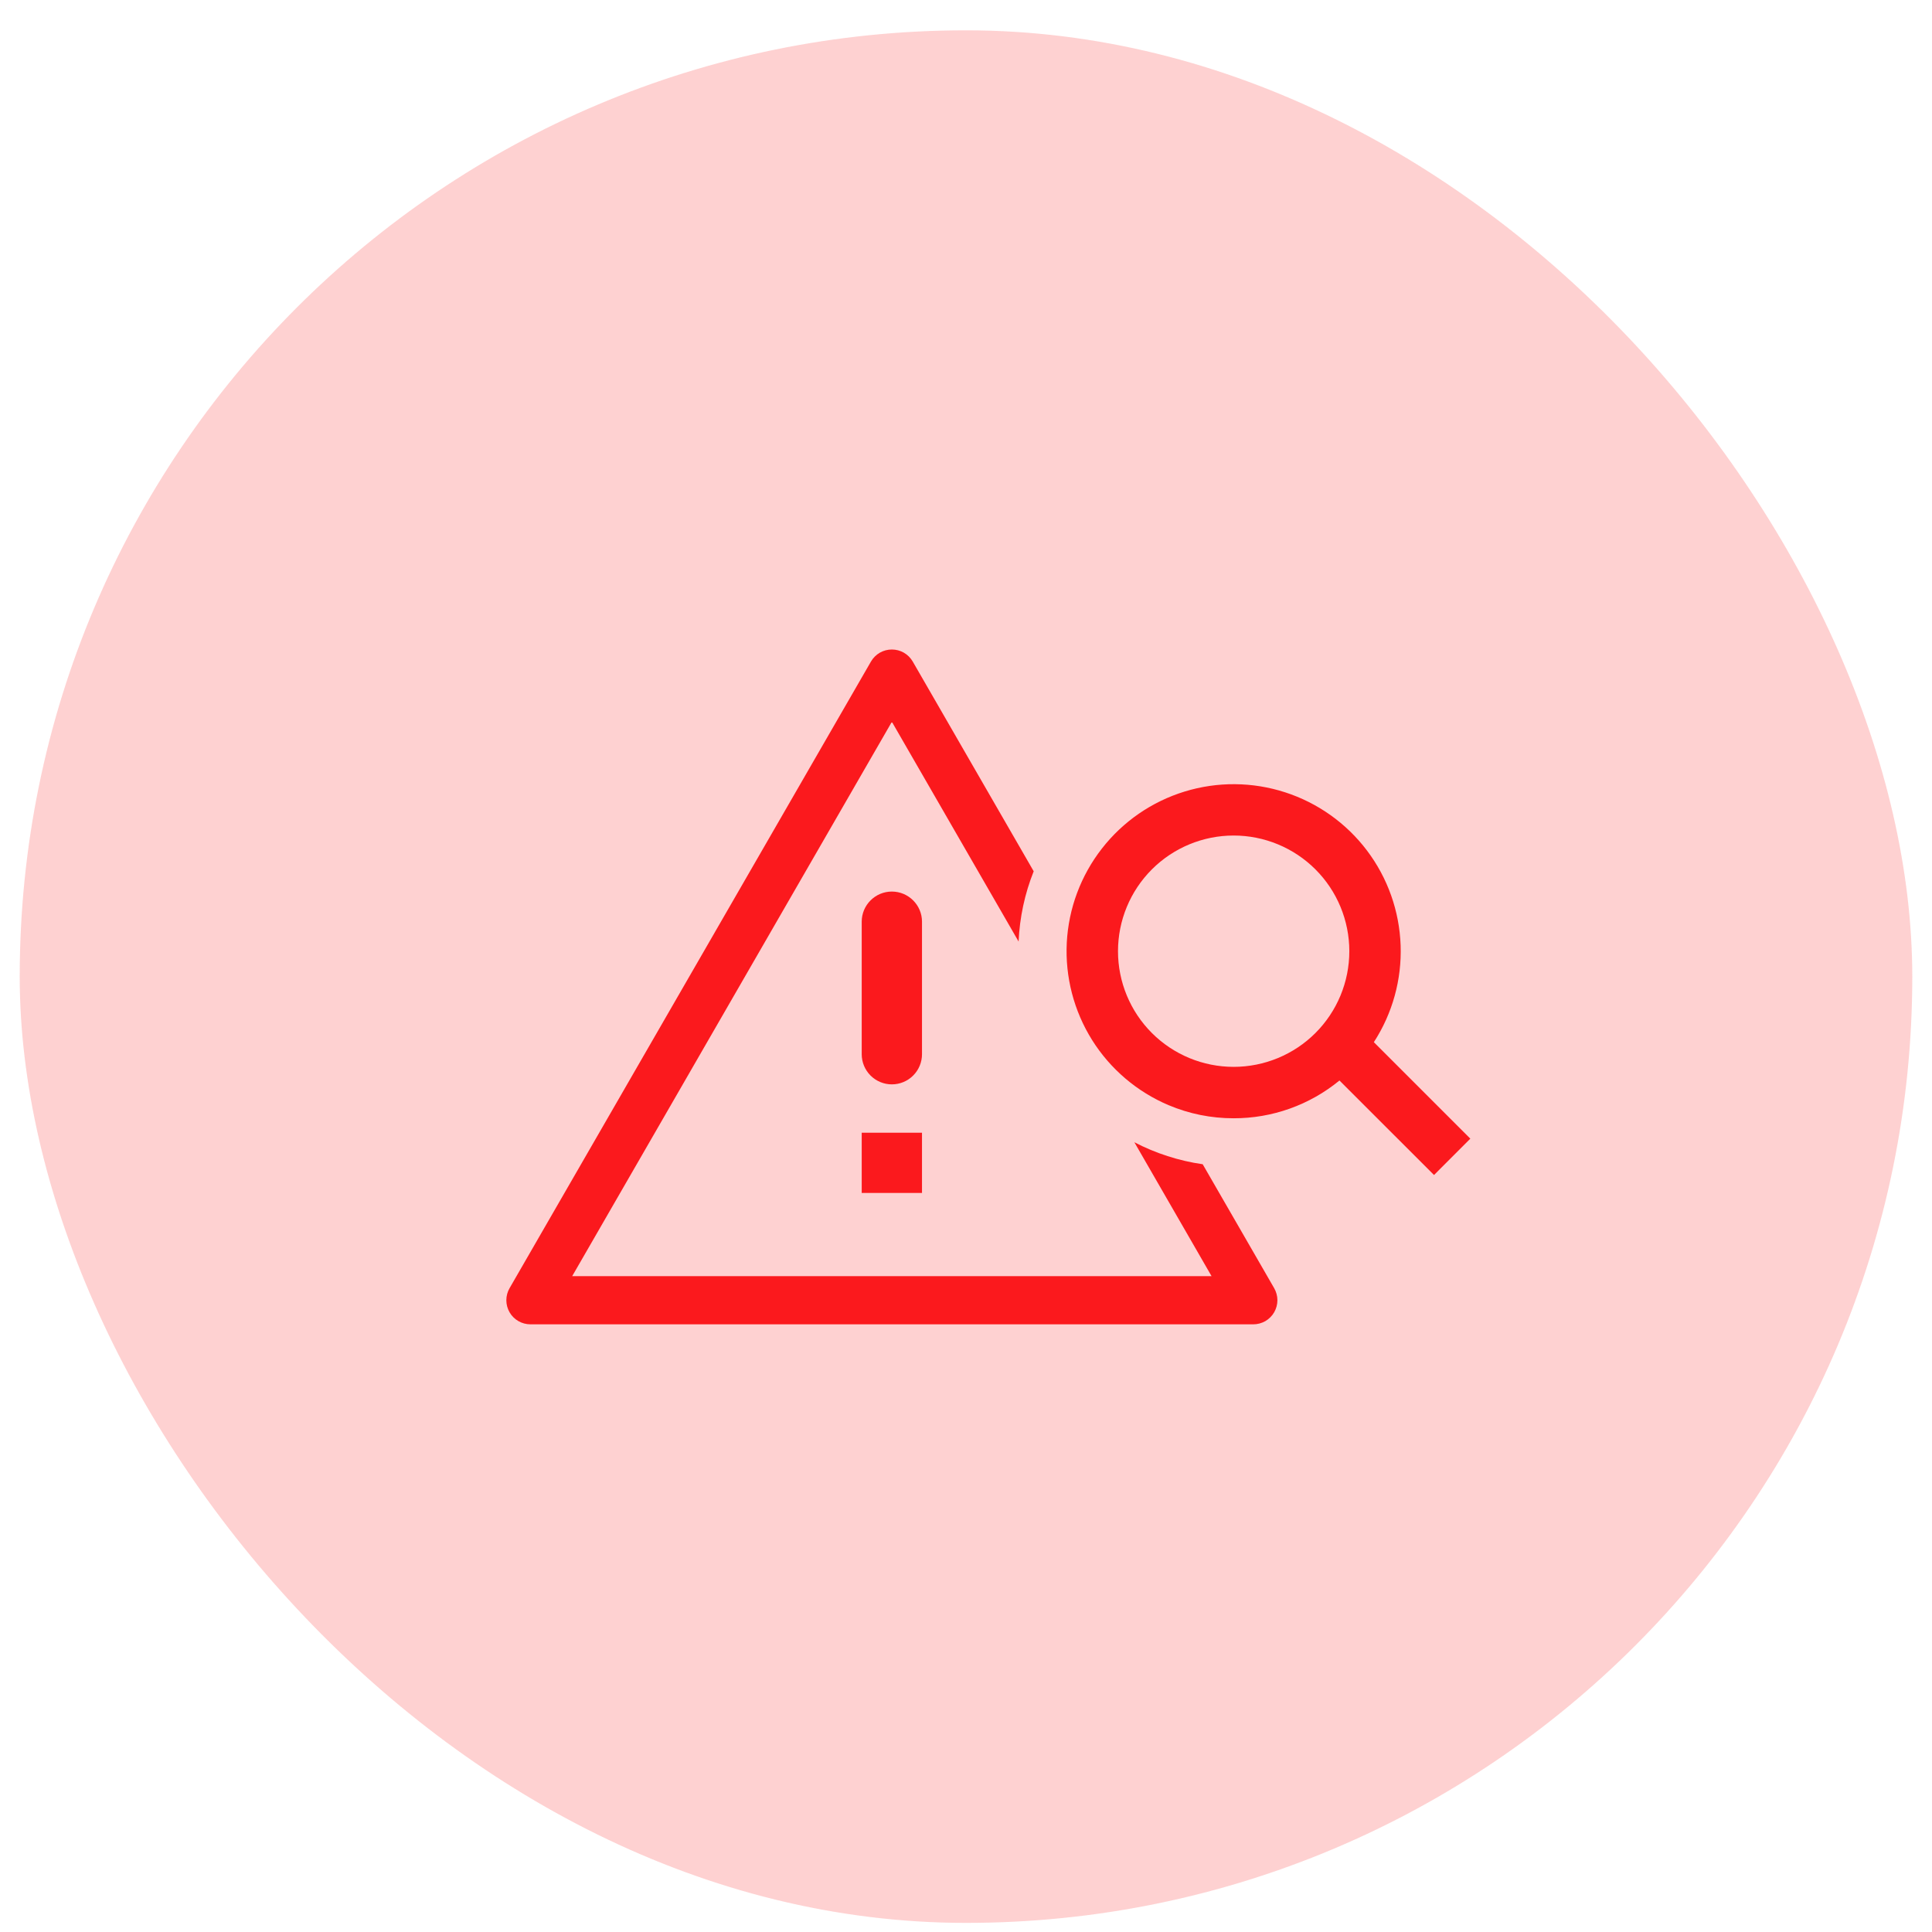 <svg width="49" height="49" viewBox="0 0 49 49" fill="none" xmlns="http://www.w3.org/2000/svg">
<rect x="0.5" y="0.769" width="48" height="48" rx="24" fill="#FB191D" fill-opacity="0.2"/>
<path d="M22.62 18.307L14.512 32.366H30.728L28.77 28.97C29.312 29.252 29.898 29.441 30.503 29.528L32.316 32.671C32.369 32.764 32.398 32.87 32.398 32.977C32.398 33.084 32.369 33.19 32.316 33.283C32.262 33.376 32.184 33.453 32.092 33.507C31.998 33.56 31.893 33.588 31.786 33.588H13.453C13.346 33.588 13.24 33.56 13.147 33.506C13.055 33.453 12.977 33.376 12.924 33.283C12.87 33.19 12.842 33.084 12.842 32.977C12.842 32.87 12.87 32.764 12.924 32.671L22.09 16.778C22.144 16.685 22.221 16.608 22.314 16.554C22.407 16.501 22.512 16.473 22.62 16.473C22.727 16.473 22.832 16.501 22.925 16.554C23.018 16.608 23.095 16.685 23.149 16.778L26.217 22.098C25.99 22.666 25.861 23.269 25.834 23.88L22.62 18.307Z" fill="#FB191D"/>
<path fill-rule="evenodd" clip-rule="evenodd" d="M29.637 28.029C30.16 28.25 30.721 28.363 31.288 28.362C32.267 28.364 33.216 28.025 33.972 27.404L36.37 29.801L37.291 28.879L34.844 26.432C35.317 25.702 35.554 24.845 35.523 23.975C35.492 23.106 35.195 22.267 34.671 21.573C34.147 20.879 33.422 20.363 32.594 20.095C31.767 19.827 30.877 19.82 30.046 20.075C29.214 20.33 28.481 20.835 27.947 21.521C27.412 22.207 27.101 23.04 27.056 23.909C27.012 24.778 27.236 25.639 27.697 26.376C28.159 27.113 28.837 27.69 29.637 28.029ZM28.355 24.125C28.355 24.903 28.664 25.649 29.214 26.199C29.764 26.749 30.51 27.058 31.288 27.058C32.066 27.058 32.813 26.749 33.363 26.199C33.913 25.649 34.222 24.903 34.222 24.125C34.222 23.346 33.913 22.6 33.363 22.05C32.813 21.5 32.066 21.191 31.288 21.191C30.51 21.191 29.764 21.5 29.214 22.05C28.664 22.6 28.355 23.346 28.355 24.125Z" fill="#FB191D"/>
<path d="M21.855 28.728H23.384V30.256H21.855V28.728ZM22.619 22.612C22.198 22.612 21.855 22.955 21.855 23.376V26.738C21.855 26.941 21.936 27.135 22.079 27.278C22.223 27.422 22.417 27.502 22.619 27.502C22.822 27.502 23.017 27.422 23.16 27.278C23.303 27.135 23.384 26.941 23.384 26.738V23.376C23.384 22.955 23.041 22.612 22.619 22.612Z" fill="#FB191D"/>
</svg>
